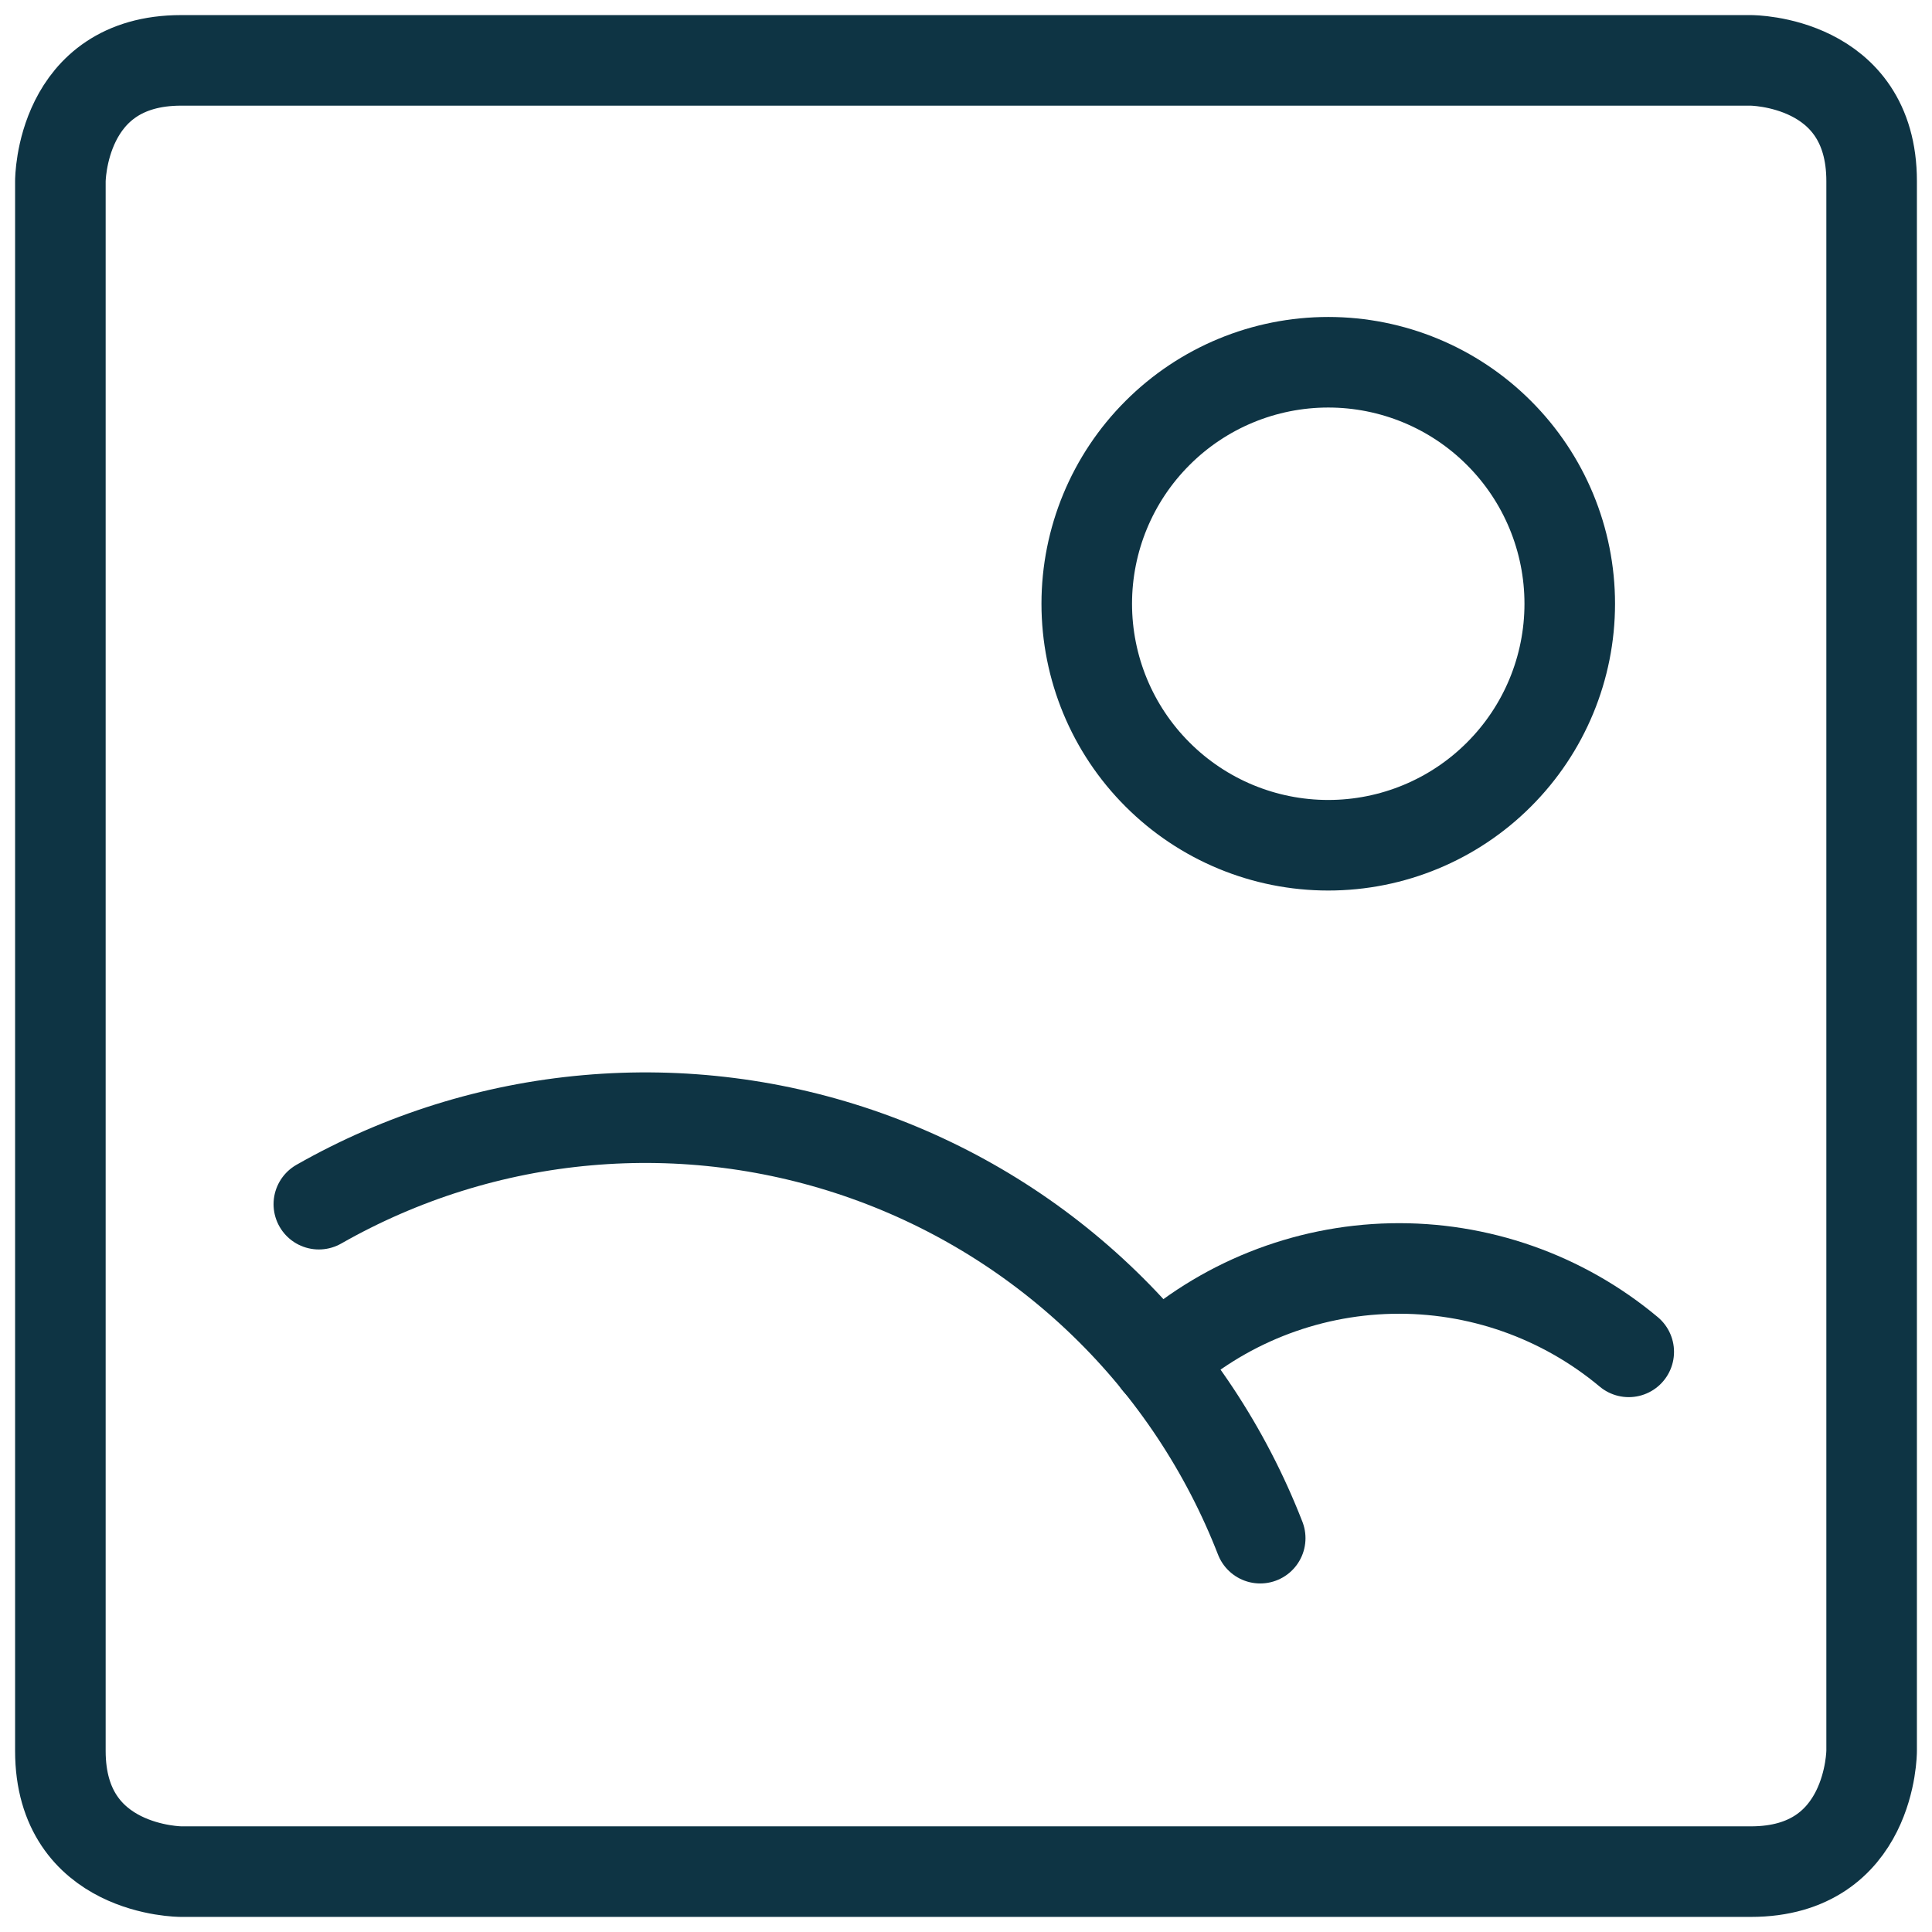 <?xml version="1.0" encoding="UTF-8"?> <svg xmlns="http://www.w3.org/2000/svg" viewBox="0 0 32 32" fill="none"><path d="M3 1H29C29 1 31 1 31 3V29C31 29 31 31 29 31H3C3 31 1 31 1 29V3C1 3 1 1 3 1Z" stroke="#0E3444" stroke-width="1.5" stroke-linecap="round" stroke-linejoin="round"></path><path d="M18 10C18 11.061 18.421 12.078 19.172 12.828C19.922 13.579 20.939 14 22 14C23.061 14 24.078 13.579 24.828 12.828C25.579 12.078 26 11.061 26 10C26 8.939 25.579 7.922 24.828 7.172C24.078 6.421 23.061 6 22 6C20.939 6 19.922 6.421 19.172 7.172C18.421 7.922 18 8.939 18 10Z" stroke="#0E3444" stroke-width="1.5" stroke-linecap="round" stroke-linejoin="round"></path><path d="M5.281 19.945C6.645 19.168 8.161 18.693 9.725 18.555C11.289 18.416 12.864 18.616 14.344 19.141C15.824 19.666 17.173 20.503 18.3 21.597C19.426 22.69 20.304 24.014 20.873 25.477" stroke="#0E3444" stroke-width="1.5" stroke-linecap="round" stroke-linejoin="round"></path><path d="M19.176 22.558C20.236 21.591 21.611 21.042 23.045 21.011C24.48 20.98 25.877 21.471 26.977 22.391" stroke="#0E3444" stroke-width="1.5" stroke-linecap="round" stroke-linejoin="round"></path></svg> 